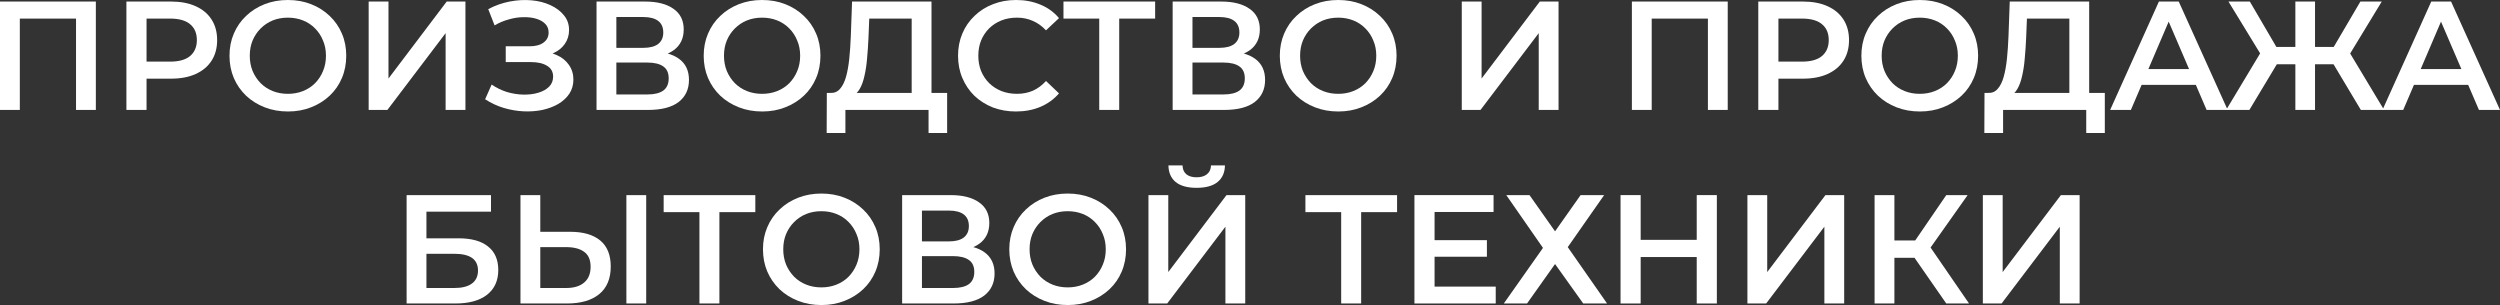 <?xml version="1.0" encoding="UTF-8"?> <svg xmlns="http://www.w3.org/2000/svg" viewBox="0 0 258.329 31.52" fill="none"><rect x="0" y="0" width="258.329" height="31.52" fill="#333333" stroke="none"/><path d="M204.891 31.36V20.16H206.939V28.112L212.955 20.16H214.891V31.36H212.843V23.424L206.827 31.36H204.891Z" fill="white"></path><path d="M201.111 31.36L197.319 25.904L198.999 24.864L203.463 31.36H201.111ZM193.703 31.36V20.16H195.751V31.36H193.703ZM195.127 26.64V24.848H198.903V26.64H195.127ZM199.191 26L197.287 25.744L201.111 20.16H203.319L199.191 26Z" fill="white"></path><path d="M180.563 31.36V20.16H182.61V28.112L188.626 20.16H190.562V31.36H188.515V23.424L182.499 31.36H180.563Z" fill="white"></path><path d="M175.325 20.16H177.405V31.36H175.325V20.16ZM169.533 31.36H167.453V20.16H169.533V31.36ZM175.485 26.56H169.357V24.784H175.485V26.56Z" fill="white"></path><path d="M155.646 20.16H158.046L160.686 23.904L163.326 20.16H165.758L161.998 25.536L166.062 31.36H163.598L160.686 27.28L157.79 31.36H155.39L159.438 25.616L155.646 20.16Z" fill="white"></path><path d="M148.076 24.816H153.644V26.528H148.076V24.816ZM148.236 29.616H154.556V31.36H146.156V20.16H154.332V21.904H148.236V29.616Z" fill="white"></path><path d="M138.586 31.36V21.408L139.082 21.92H134.89V20.16H144.362V21.92H140.17L140.65 21.408V31.36H138.586Z" fill="white"></path><path d="M118.672 31.36V20.16H120.72V28.112L126.736 20.16H128.672V31.36H126.624V23.424L120.608 31.36H118.672ZM123.648 19.408C122.688 19.408 121.963 19.205 121.472 18.8C120.992 18.395 120.747 17.824 120.736 17.088H122.192C122.203 17.483 122.331 17.787 122.576 18C122.832 18.213 123.189 18.32 123.648 18.32C124.107 18.32 124.464 18.213 124.72 18C124.987 17.787 125.125 17.483 125.136 17.088H126.576C126.565 17.824 126.314 18.395 125.824 18.8C125.333 19.205 124.608 19.408 123.648 19.408Z" fill="white"></path><path d="M110.34 31.52C109.466 31.52 108.66 31.376 107.924 31.088C107.188 30.8 106.548 30.4 106.004 29.888C105.46 29.365 105.039 28.757 104.74 28.064C104.442 27.36 104.292 26.592 104.292 25.76C104.292 24.928 104.442 24.165 104.74 23.472C105.039 22.768 105.46 22.16 106.004 21.648C106.548 21.125 107.188 20.72 107.924 20.432C108.66 20.144 109.46 20 110.324 20C111.199 20 111.999 20.144 112.724 20.432C113.46 20.72 114.1 21.125 114.644 21.648C115.188 22.16 115.61 22.768 115.908 23.472C116.207 24.165 116.356 24.928 116.356 25.76C116.356 26.592 116.207 27.36 115.908 28.064C115.61 28.768 115.188 29.376 114.644 29.888C114.1 30.4 113.46 30.8 112.724 31.088C111.999 31.376 111.204 31.52 110.34 31.52ZM110.324 29.696C110.89 29.696 111.412 29.6 111.892 29.408C112.372 29.216 112.788 28.944 113.14 28.592C113.492 28.229 113.764 27.813 113.956 27.344C114.159 26.864 114.26 26.336 114.26 25.76C114.26 25.184 114.159 24.661 113.956 24.192C113.764 23.712 113.492 23.296 113.14 22.944C112.788 22.581 112.372 22.304 111.892 22.112C111.412 21.92 110.89 21.824 110.324 21.824C109.759 21.824 109.236 21.92 108.756 22.112C108.287 22.304 107.871 22.581 107.508 22.944C107.156 23.296 106.879 23.712 106.676 24.192C106.484 24.661 106.388 25.184 106.388 25.76C106.388 26.325 106.484 26.848 106.676 27.328C106.879 27.808 107.156 28.229 107.508 28.592C107.86 28.944 108.276 29.216 108.756 29.408C109.236 29.6 109.759 29.696 110.324 29.696Z" fill="white"></path><path d="M93.219 31.36V20.16H98.227C99.485 20.16 100.467 20.411 101.171 20.912C101.875 21.403 102.227 22.112 102.227 23.04C102.227 23.958 101.891 24.667 101.219 25.168C100.547 25.659 99.661 25.904 98.563 25.904L98.851 25.328C100.099 25.328 101.064 25.579 101.747 26.08C102.429 26.581 102.771 27.307 102.771 28.256C102.771 29.227 102.413 29.989 101.699 30.544C100.984 31.088 99.928 31.36 98.531 31.36H93.219ZM95.267 29.76H98.467C99.192 29.76 99.742 29.627 100.115 29.36C100.488 29.083 100.675 28.662 100.675 28.096C100.675 27.531 100.488 27.12 100.115 26.864C99.742 26.597 99.192 26.464 98.467 26.464H95.267V29.76ZM95.267 24.944H98.051C98.723 24.944 99.235 24.811 99.587 24.544C99.939 24.267 100.115 23.872 100.115 23.36C100.115 22.827 99.939 22.427 99.587 22.16C99.235 21.893 98.723 21.76 98.051 21.76H95.267V24.944Z" fill="white"></path><path d="M84.887 31.52C84.012 31.52 83.207 31.376 82.471 31.088C81.735 30.8 81.095 30.4 80.551 29.888C80.007 29.365 79.586 28.757 79.287 28.064C78.988 27.36 78.839 26.592 78.839 25.76C78.839 24.928 78.988 24.165 79.287 23.472C79.586 22.768 80.007 22.16 80.551 21.648C81.095 21.125 81.735 20.72 82.471 20.432C83.207 20.144 84.007 20 84.871 20C85.746 20 86.546 20.144 87.271 20.432C88.007 20.72 88.647 21.125 89.191 21.648C89.735 22.16 90.156 22.768 90.455 23.472C90.754 24.165 90.903 24.928 90.903 25.76C90.903 26.592 90.754 27.36 90.455 28.064C90.156 28.768 89.735 29.376 89.191 29.888C88.647 30.4 88.007 30.8 87.271 31.088C86.546 31.376 85.751 31.52 84.887 31.52ZM84.871 29.696C85.436 29.696 85.959 29.6 86.439 29.408C86.919 29.216 87.335 28.944 87.687 28.592C88.039 28.229 88.311 27.813 88.503 27.344C88.706 26.864 88.807 26.336 88.807 25.76C88.807 25.184 88.706 24.661 88.503 24.192C88.311 23.712 88.039 23.296 87.687 22.944C87.335 22.581 86.919 22.304 86.439 22.112C85.959 21.92 85.436 21.824 84.871 21.824C84.306 21.824 83.783 21.92 83.303 22.112C82.834 22.304 82.418 22.581 82.055 22.944C81.703 23.296 81.426 23.712 81.223 24.192C81.031 24.661 80.935 25.184 80.935 25.76C80.935 26.325 81.031 26.848 81.223 27.328C81.426 27.808 81.703 28.229 82.055 28.592C82.407 28.944 82.823 29.216 83.303 29.408C83.783 29.6 84.306 29.696 84.871 29.696Z" fill="white"></path><path d="M72.273 31.36V21.408L72.769 21.92H68.577V20.16H78.049V21.92H73.857L74.337 21.408V31.36H72.273Z" fill="white"></path><path d="M58.933 23.952C60.267 23.952 61.296 24.251 62.021 24.848C62.746 25.445 63.109 26.342 63.109 27.536C63.109 28.795 62.709 29.75 61.909 30.4C61.12 31.04 60.016 31.36 58.597 31.36H53.781V20.16H55.829V23.952H58.933ZM58.501 29.76C59.301 29.76 59.92 29.573 60.357 29.2C60.805 28.827 61.029 28.283 61.029 27.568C61.029 26.864 60.811 26.352 60.373 26.032C59.936 25.701 59.312 25.536 58.501 25.536H55.829V29.76H58.501ZM64.725 31.36V20.16H66.773V31.36H64.725Z" fill="white"></path><path d="M42.016 31.36V20.16H50.736V21.872H44.064V24.624H47.376C48.72 24.624 49.738 24.907 50.432 25.472C51.136 26.027 51.488 26.837 51.488 27.904C51.488 29.003 51.098 29.856 50.32 30.464C49.552 31.061 48.464 31.36 47.056 31.36H42.016ZM44.064 29.76H46.944C47.744 29.76 48.352 29.605 48.768 29.296C49.184 28.987 49.392 28.539 49.392 27.952C49.392 26.8 48.576 26.224 46.944 26.224H44.064V29.76Z" fill="white"></path><path d="M246.185 11.36L251.226 0.16H253.272L258.329 11.36H256.153L251.816 1.264H252.648L248.329 11.36H246.185ZM248.505 8.768L249.065 7.136H255.114L255.673 8.768H248.505Z" fill="white"></path><path d="M243.951 11.36L240.687 5.904L242.447 4.864L246.351 11.36H243.951ZM238.607 6.64V4.848H241.983V6.64H238.607ZM242.559 6L240.623 5.744L243.903 0.16H246.111L242.559 6ZM232.431 11.36H230.031L233.935 4.864L235.711 5.904L232.431 11.36ZM239.215 11.36H237.183V0.16H239.215V11.36ZM237.791 6.64H234.399V4.848H237.791V6.64ZM233.839 6L230.271 0.16H232.479L235.743 5.744L233.839 6Z" fill="white"></path><path d="M218.045 11.36L223.084 0.16H225.132L230.188 11.36H228.012L223.677 1.264H224.508L220.188 11.36H218.045ZM220.364 8.768L220.924 7.136H226.972L227.532 8.768H220.364Z" fill="white"></path><path d="M213.83 10.4V1.92H209.446L209.366 3.904C209.334 4.651 209.286 5.36 209.222 6.032C209.169 6.693 209.078 7.296 208.95 7.84C208.833 8.384 208.667 8.837 208.454 9.2C208.241 9.563 207.979 9.803 207.67 9.92L205.43 9.6C205.836 9.621 206.166 9.483 206.422 9.184C206.689 8.885 206.897 8.469 207.046 7.936C207.195 7.403 207.307 6.779 207.382 6.064C207.457 5.339 207.51 4.555 207.542 3.712L207.67 0.16H215.878V10.4H213.83ZM205.046 13.744L205.062 9.6H217.494V13.744H215.574V11.36H206.982V13.744H205.046Z" fill="white"></path><path d="M198.387 11.52C197.512 11.52 196.707 11.376 195.971 11.088C195.235 10.8 194.595 10.4 194.051 9.888C193.507 9.365 193.086 8.757 192.787 8.064C192.488 7.36 192.339 6.592 192.339 5.76C192.339 4.928 192.488 4.165 192.787 3.472C193.086 2.768 193.507 2.16 194.051 1.648C194.595 1.125 195.235 0.72 195.971 0.432C196.707 0.144 197.507 0 198.371 0C199.246 0 200.046 0.144 200.771 0.432C201.507 0.72 202.147 1.125 202.691 1.648C203.235 2.16 203.657 2.768 203.955 3.472C204.254 4.165 204.403 4.928 204.403 5.76C204.403 6.592 204.254 7.36 203.955 8.064C203.657 8.768 203.235 9.376 202.691 9.888C202.147 10.4 201.507 10.8 200.771 11.088C200.046 11.376 199.251 11.52 198.387 11.52ZM198.371 9.696C198.936 9.696 199.459 9.6 199.939 9.408C200.419 9.216 200.835 8.944 201.187 8.592C201.539 8.229 201.811 7.813 202.003 7.344C202.206 6.864 202.307 6.336 202.307 5.76C202.307 5.184 202.206 4.661 202.003 4.192C201.811 3.712 201.539 3.296 201.187 2.944C200.835 2.581 200.419 2.304 199.939 2.112C199.459 1.92 198.936 1.824 198.371 1.824C197.806 1.824 197.283 1.92 196.803 2.112C196.334 2.304 195.918 2.581 195.555 2.944C195.203 3.296 194.926 3.712 194.723 4.192C194.531 4.661 194.435 5.184 194.435 5.76C194.435 6.325 194.531 6.848 194.723 7.328C194.926 7.808 195.203 8.229 195.555 8.592C195.907 8.944 196.323 9.216 196.803 9.408C197.283 9.6 197.806 9.696 198.371 9.696Z" fill="white"></path><path d="M181.687 11.36V0.16H186.295C187.287 0.16 188.135 0.32 188.839 0.64C189.554 0.96 190.103 1.419 190.487 2.016C190.871 2.613 191.063 3.323 191.063 4.144C191.063 4.965 190.871 5.675 190.487 6.272C190.103 6.869 189.554 7.328 188.839 7.648C188.135 7.968 187.287 8.128 186.295 8.128H182.839L183.767 7.152V11.36H181.687ZM183.767 7.376L182.839 6.368H186.199C187.116 6.368 187.804 6.176 188.263 5.792C188.732 5.397 188.967 4.848 188.967 4.144C188.967 3.429 188.732 2.88 188.263 2.496C187.804 2.112 187.116 1.92 186.199 1.92H182.839L183.767 0.896V7.376Z" fill="white"></path><path d="M168.625 11.36V0.16H178.529V11.36H176.481V1.408L176.961 1.92H170.193L170.673 1.408V11.36H168.625Z" fill="white"></path><path d="M151.047 11.36V0.16H153.095V8.112L159.111 0.16H161.047V11.36H158.999V3.424L152.983 11.36H151.047Z" fill="white"></path><path d="M138.293 11.52C137.419 11.52 136.613 11.376 135.877 11.088C135.141 10.8 134.501 10.4 133.957 9.888C133.413 9.365 132.992 8.757 132.693 8.064C132.395 7.36 132.245 6.592 132.245 5.76C132.245 4.928 132.395 4.165 132.693 3.472C132.992 2.768 133.413 2.16 133.957 1.648C134.501 1.125 135.141 0.72 135.877 0.432C136.613 0.144 137.413 0 138.277 0C139.152 0 139.952 0.144 140.677 0.432C141.413 0.72 142.053 1.125 142.597 1.648C143.141 2.16 143.563 2.768 143.861 3.472C144.16 4.165 144.309 4.928 144.309 5.76C144.309 6.592 144.16 7.36 143.861 8.064C143.563 8.768 143.141 9.376 142.597 9.888C142.053 10.4 141.413 10.8 140.677 11.088C139.952 11.376 139.157 11.52 138.293 11.52ZM138.277 9.696C138.843 9.696 139.365 9.6 139.845 9.408C140.325 9.216 140.741 8.944 141.093 8.592C141.445 8.229 141.717 7.813 141.909 7.344C142.112 6.864 142.213 6.336 142.213 5.76C142.213 5.184 142.112 4.661 141.909 4.192C141.717 3.712 141.445 3.296 141.093 2.944C140.741 2.581 140.325 2.304 139.845 2.112C139.365 1.92 138.843 1.824 138.277 1.824C137.712 1.824 137.189 1.92 136.709 2.112C136.24 2.304 135.824 2.581 135.461 2.944C135.109 3.296 134.832 3.712 134.629 4.192C134.437 4.661 134.341 5.184 134.341 5.76C134.341 6.325 134.437 6.848 134.629 7.328C134.832 7.808 135.109 8.229 135.461 8.592C135.813 8.944 136.229 9.216 136.709 9.408C137.189 9.6 137.712 9.696 138.277 9.696Z" fill="white"></path><path d="M121.172 11.36V0.16H126.18C127.438 0.16 128.42 0.411 129.124 0.912C129.828 1.403 130.18 2.112 130.18 3.04C130.18 3.957 129.844 4.667 129.172 5.168C128.5 5.659 127.615 5.904 126.516 5.904L126.804 5.328C128.052 5.328 129.017 5.579 129.7 6.08C130.382 6.581 130.724 7.307 130.724 8.256C130.724 9.227 130.367 9.989 129.652 10.544C128.937 11.088 127.881 11.36 126.484 11.36H121.172ZM123.22 9.76H126.42C127.145 9.76 127.695 9.627 128.068 9.36C128.441 9.083 128.628 8.661 128.628 8.096C128.628 7.531 128.441 7.12 128.068 6.864C127.695 6.597 127.145 6.464 126.42 6.464H123.22V9.76ZM123.22 4.944H126.004C126.676 4.944 127.188 4.811 127.54 4.544C127.892 4.267 128.068 3.872 128.068 3.36C128.068 2.827 127.892 2.427 127.54 2.16C127.188 1.893 126.676 1.76 126.004 1.76H123.22V4.944Z" fill="white"></path><path d="M113.586 11.36V1.408L114.082 1.92H109.89V0.16H119.362V1.92H115.17L115.65 1.408V11.36H113.586Z" fill="white"></path><path d="M104.98 11.52C104.127 11.52 103.332 11.381 102.596 11.104C101.871 10.816 101.236 10.416 100.692 9.904C100.158 9.381 99.743 8.768 99.444 8.064C99.145 7.36 98.996 6.592 98.996 5.76C98.996 4.928 99.145 4.16 99.444 3.456C99.743 2.752 100.164 2.144 100.708 1.632C101.252 1.109 101.887 0.709 102.612 0.432C103.337 0.144 104.132 0 104.996 0C105.913 0 106.751 0.16 107.508 0.48C108.265 0.789 108.905 1.253 109.428 1.872L108.084 3.136C107.679 2.699 107.225 2.373 106.724 2.16C106.222 1.936 105.679 1.824 105.092 1.824C104.505 1.824 103.966 1.92 103.476 2.112C102.996 2.304 102.575 2.576 102.212 2.928C101.86 3.28 101.583 3.696 101.38 4.176C101.188 4.656 101.092 5.184 101.092 5.76C101.092 6.336 101.188 6.864 101.38 7.344C101.583 7.824 101.86 8.24 102.212 8.592C102.575 8.944 102.996 9.216 103.476 9.408C103.966 9.6 104.505 9.696 105.092 9.696C105.679 9.696 106.222 9.589 106.724 9.376C107.225 9.152 107.679 8.816 108.084 8.368L109.428 9.648C108.905 10.256 108.265 10.72 107.508 11.04C106.751 11.36 105.908 11.52 104.98 11.52Z" fill="white"></path><path d="M94.205 10.4V1.92H89.821L89.741 3.904C89.709 4.651 89.661 5.36 89.597 6.032C89.544 6.693 89.453 7.296 89.325 7.84C89.208 8.384 89.043 8.837 88.829 9.2C88.616 9.563 88.355 9.803 88.045 9.92L85.805 9.6C86.21 9.621 86.541 9.483 86.797 9.184C87.064 8.885 87.272 8.469 87.421 7.936C87.571 7.403 87.682 6.779 87.757 6.064C87.832 5.339 87.885 4.555 87.917 3.712L88.045 0.16H96.253V10.4H94.205ZM85.421 13.744L85.437 9.6H97.869V13.744H95.949V11.36H87.357V13.744H85.421Z" fill="white"></path><path d="M78.762 11.52C77.887 11.52 77.082 11.376 76.346 11.088C75.61 10.8 74.97 10.4 74.426 9.888C73.882 9.365 73.461 8.757 73.162 8.064C72.864 7.36 72.714 6.592 72.714 5.76C72.714 4.928 72.864 4.165 73.162 3.472C73.461 2.768 73.882 2.16 74.426 1.648C74.97 1.125 75.61 0.72 76.346 0.432C77.082 0.144 77.882 0 78.746 0C79.621 0 80.421 0.144 81.146 0.432C81.882 0.72 82.522 1.125 83.066 1.648C83.61 2.16 84.031 2.768 84.33 3.472C84.629 4.165 84.778 4.928 84.778 5.76C84.778 6.592 84.629 7.36 84.33 8.064C84.031 8.768 83.61 9.376 83.066 9.888C82.522 10.4 81.882 10.8 81.146 11.088C80.421 11.376 79.626 11.52 78.762 11.52ZM78.746 9.696C79.312 9.696 79.834 9.6 80.314 9.408C80.794 9.216 81.21 8.944 81.562 8.592C81.914 8.229 82.186 7.813 82.378 7.344C82.581 6.864 82.682 6.336 82.682 5.76C82.682 5.184 82.581 4.661 82.378 4.192C82.186 3.712 81.914 3.296 81.562 2.944C81.21 2.581 80.794 2.304 80.314 2.112C79.834 1.92 79.312 1.824 78.746 1.824C78.181 1.824 77.658 1.92 77.178 2.112C76.709 2.304 76.293 2.581 75.93 2.944C75.578 3.296 75.301 3.712 75.098 4.192C74.906 4.661 74.81 5.184 74.81 5.76C74.81 6.325 74.906 6.848 75.098 7.328C75.301 7.808 75.578 8.229 75.93 8.592C76.282 8.944 76.698 9.216 77.178 9.408C77.658 9.6 78.181 9.696 78.746 9.696Z" fill="white"></path><path d="M61.641 11.36V0.16H66.649C67.907 0.16 68.889 0.411 69.593 0.912C70.297 1.403 70.649 2.112 70.649 3.04C70.649 3.957 70.313 4.667 69.641 5.168C68.969 5.659 68.083 5.904 66.985 5.904L67.273 5.328C68.521 5.328 69.486 5.579 70.169 6.08C70.851 6.581 71.193 7.307 71.193 8.256C71.193 9.227 70.835 9.989 70.121 10.544C69.406 11.088 68.35 11.36 66.953 11.36H61.641ZM63.689 9.76H66.889C67.614 9.76 68.163 9.627 68.537 9.36C68.91 9.083 69.097 8.661 69.097 8.096C69.097 7.531 68.91 7.12 68.537 6.864C68.163 6.597 67.614 6.464 66.889 6.464H63.689V9.76ZM63.689 4.944H66.473C67.145 4.944 67.657 4.811 68.009 4.544C68.361 4.267 68.537 3.872 68.537 3.36C68.537 2.827 68.361 2.427 68.009 2.16C67.657 1.893 67.145 1.76 66.473 1.76H63.689V4.944Z" fill="white"></path><path d="M50.13 10.256L50.802 8.736C51.282 9.066 51.804 9.322 52.37 9.504C52.946 9.674 53.517 9.765 54.082 9.776C54.647 9.786 55.159 9.722 55.618 9.584C56.087 9.445 56.461 9.237 56.738 8.96C57.015 8.682 57.154 8.336 57.154 7.92C57.154 7.418 56.946 7.045 56.53 6.8C56.125 6.544 55.57 6.416 54.866 6.416H52.258V4.784H54.706C55.335 4.784 55.821 4.656 56.162 4.4C56.514 4.144 56.69 3.797 56.69 3.36C56.69 2.997 56.573 2.698 56.338 2.464C56.114 2.229 55.805 2.053 55.41 1.936C55.026 1.818 54.589 1.765 54.098 1.776C53.618 1.776 53.117 1.85 52.594 2C52.071 2.138 51.575 2.346 51.106 2.624L50.45 0.944C51.154 0.57 51.89 0.309 52.658 0.16C53.437 0.01 54.189 -0.032 54.914 0.032C55.639 0.096 56.29 0.261 56.866 0.528C57.452 0.794 57.922 1.146 58.274 1.584C58.626 2.01 58.802 2.517 58.802 3.104C58.802 3.637 58.658 4.112 58.37 4.528C58.093 4.933 57.709 5.248 57.218 5.472C56.727 5.696 56.157 5.808 55.506 5.808L55.586 5.296C56.322 5.296 56.962 5.424 57.506 5.68C58.061 5.925 58.487 6.266 58.786 6.704C59.095 7.141 59.25 7.648 59.25 8.224C59.25 8.768 59.111 9.253 58.834 9.68C58.557 10.096 58.178 10.448 57.698 10.736C57.218 11.013 56.669 11.221 56.05 11.36C55.431 11.488 54.781 11.536 54.098 11.504C53.415 11.472 52.733 11.354 52.05 11.152C51.378 10.949 50.738 10.65 50.13 10.256Z" fill="white"></path><path d="M38.094 11.36V0.16H40.142V8.112L46.158 0.16H48.094V11.36H46.046V3.424L40.03 11.36H38.094Z" fill="white"></path><path d="M29.762 11.52C28.887 11.52 28.082 11.376 27.346 11.088C26.61 10.8 25.97 10.4 25.426 9.888C24.882 9.365 24.461 8.757 24.162 8.064C23.863 7.36 23.714 6.592 23.714 5.76C23.714 4.928 23.863 4.165 24.162 3.472C24.461 2.768 24.882 2.16 25.426 1.648C25.97 1.125 26.61 0.72 27.346 0.432C28.082 0.144 28.882 0 29.746 0C30.621 0 31.421 0.144 32.146 0.432C32.882 0.72 33.522 1.125 34.066 1.648C34.61 2.16 35.031 2.768 35.33 3.472C35.629 4.165 35.778 4.928 35.778 5.76C35.778 6.592 35.629 7.36 35.33 8.064C35.031 8.768 34.61 9.376 34.066 9.888C33.522 10.4 32.882 10.8 32.146 11.088C31.421 11.376 30.626 11.52 29.762 11.52ZM29.746 9.696C30.311 9.696 30.834 9.6 31.314 9.408C31.794 9.216 32.21 8.944 32.562 8.592C32.914 8.229 33.186 7.813 33.378 7.344C33.581 6.864 33.682 6.336 33.682 5.76C33.682 5.184 33.581 4.661 33.378 4.192C33.186 3.712 32.914 3.296 32.562 2.944C32.21 2.581 31.794 2.304 31.314 2.112C30.834 1.92 30.311 1.824 29.746 1.824C29.181 1.824 28.658 1.92 28.178 2.112C27.709 2.304 27.293 2.581 26.93 2.944C26.578 3.296 26.301 3.712 26.098 4.192C25.906 4.661 25.81 5.184 25.81 5.76C25.81 6.325 25.906 6.848 26.098 7.328C26.301 7.808 26.578 8.229 26.93 8.592C27.282 8.944 27.698 9.216 28.178 9.408C28.658 9.6 29.181 9.696 29.746 9.696Z" fill="white"></path><path d="M13.062 11.36V0.16H17.67C18.662 0.16 19.51 0.32 20.214 0.64C20.929 0.96 21.478 1.419 21.862 2.016C22.246 2.613 22.438 3.323 22.438 4.144C22.438 4.965 22.246 5.675 21.862 6.272C21.478 6.869 20.929 7.328 20.214 7.648C19.51 7.968 18.662 8.128 17.67 8.128H14.214L15.142 7.152V11.36H13.062ZM15.142 7.376L14.214 6.368H17.574C18.491 6.368 19.179 6.176 19.638 5.792C20.107 5.397 20.342 4.848 20.342 4.144C20.342 3.429 20.107 2.88 19.638 2.496C19.179 2.112 18.491 1.92 17.574 1.92H14.214L15.142 0.896V7.376Z" fill="white"></path><path d="M0 11.36V0.16H9.904V11.36H7.856V1.408L8.336 1.92H1.568L2.048 1.408V11.36H0Z" fill="white"></path></svg> 
